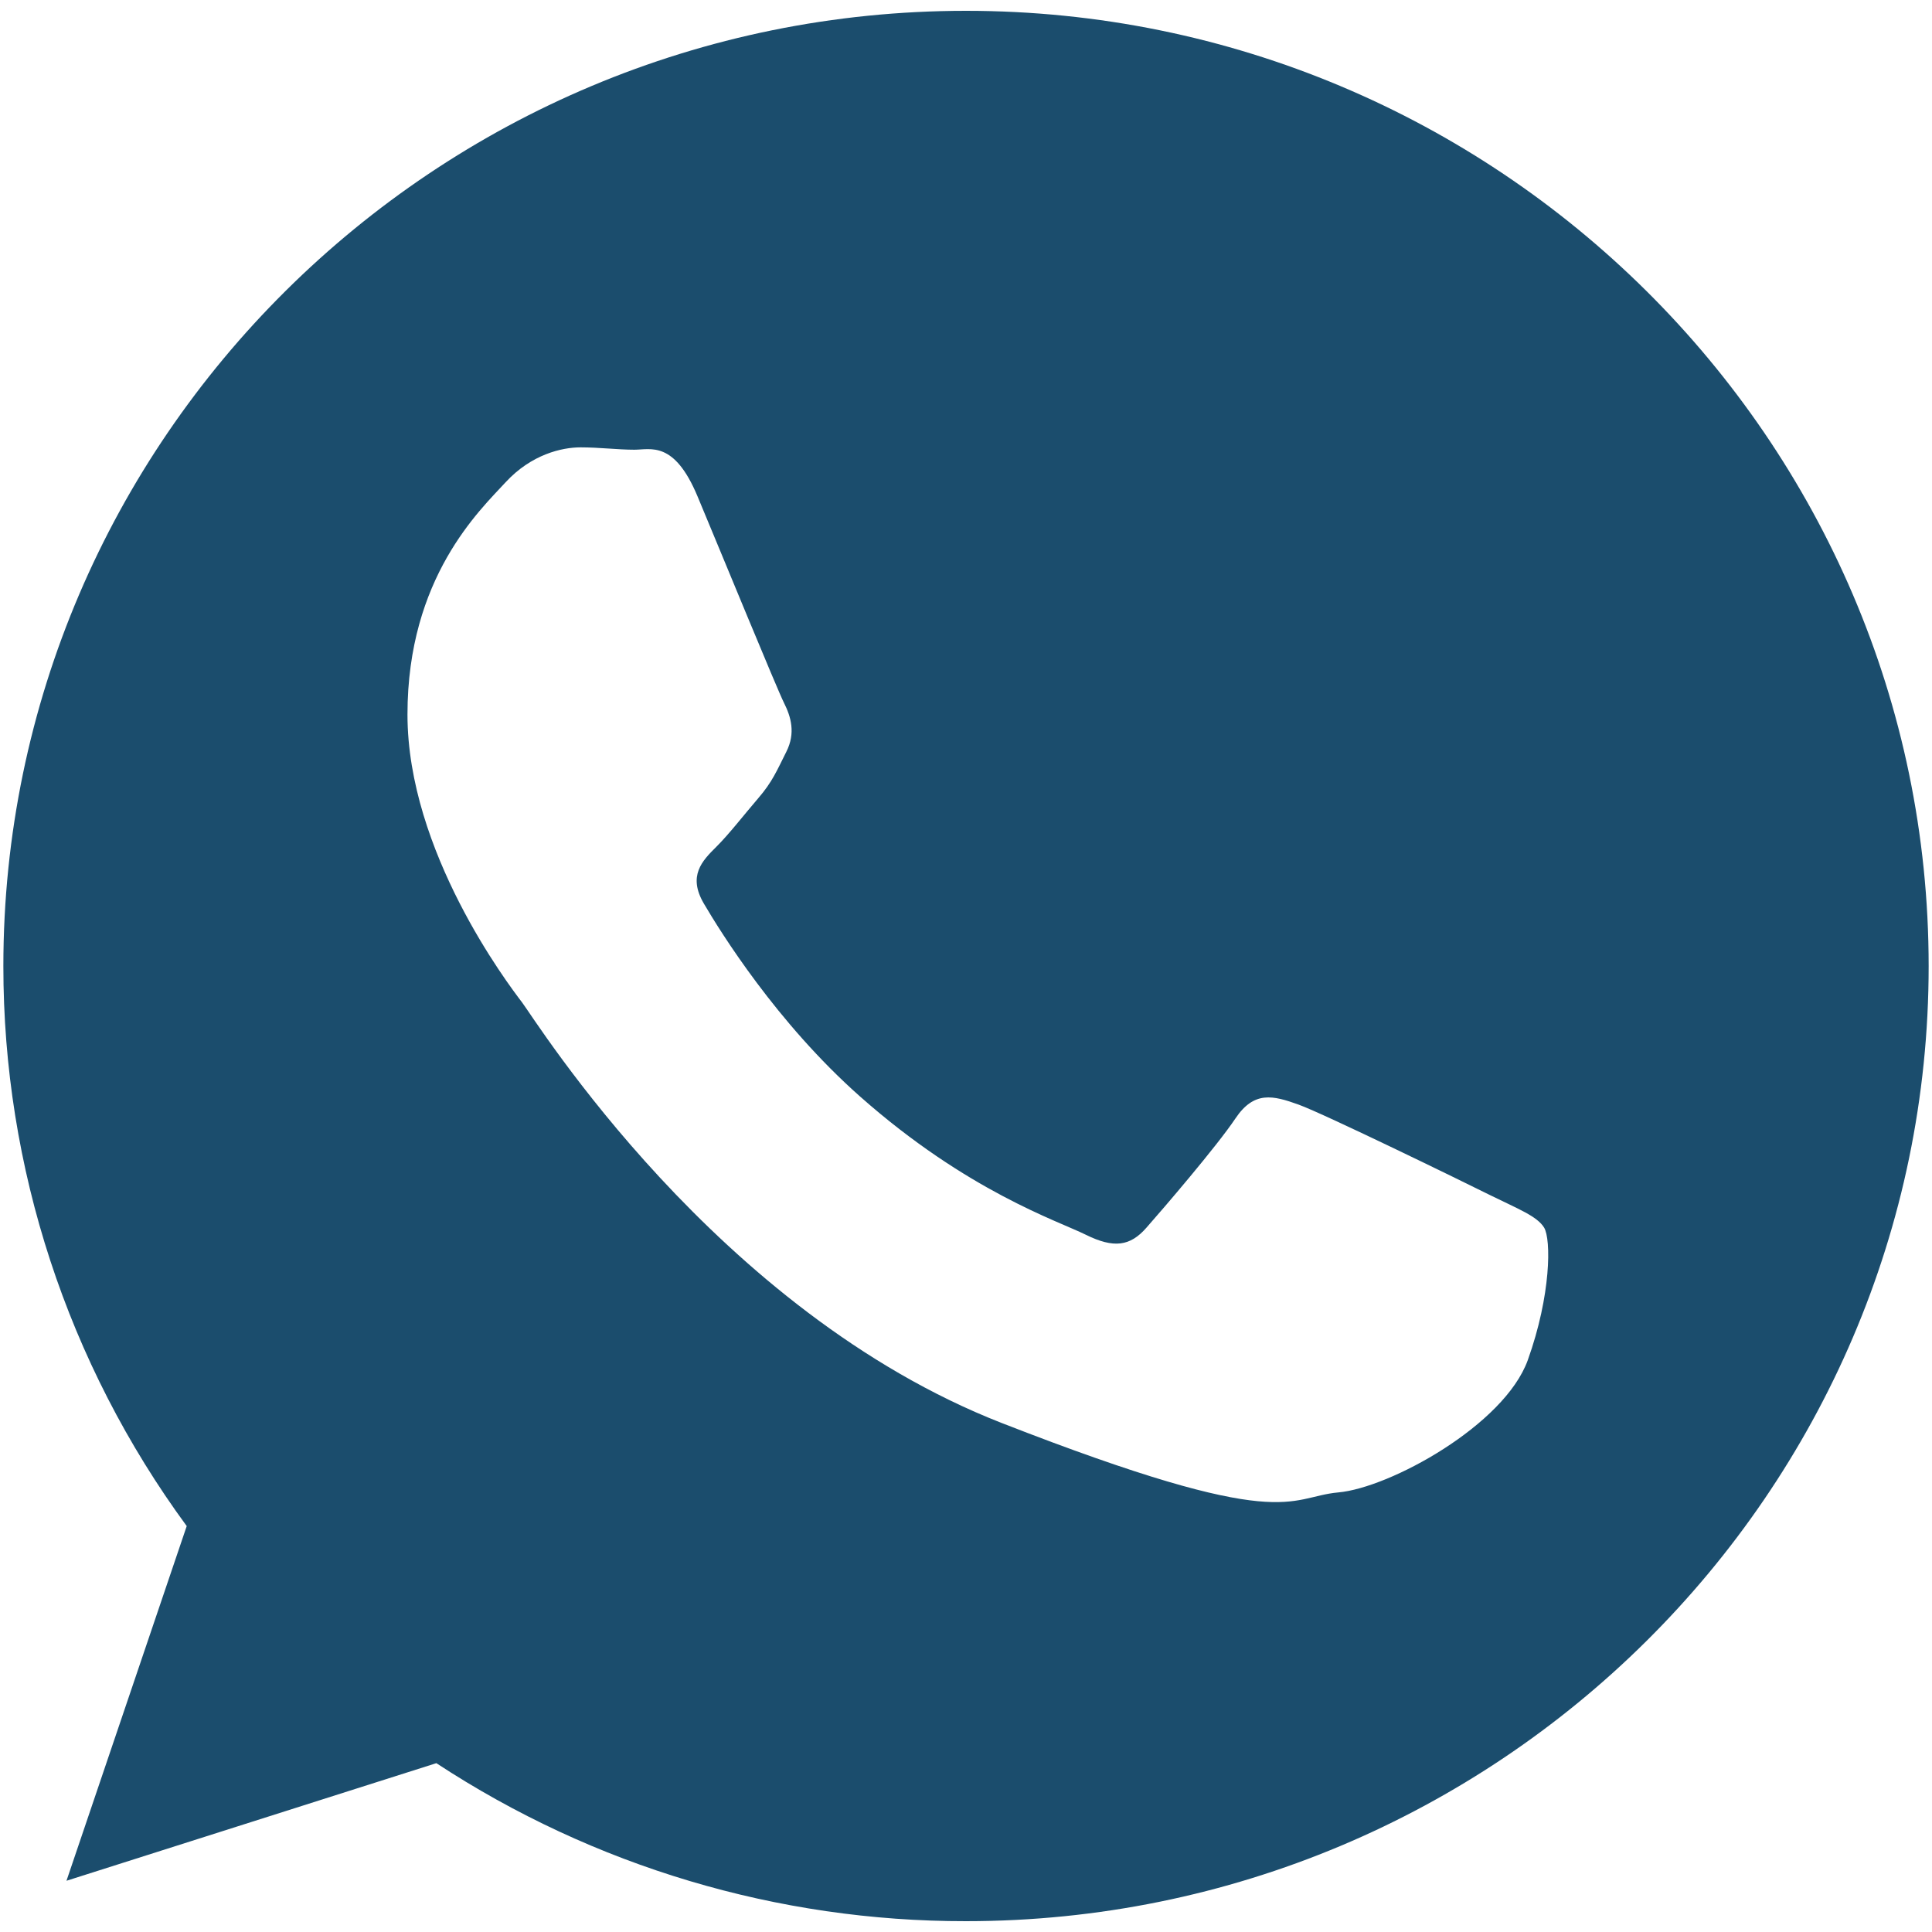 <?xml version="1.0" encoding="utf-8"?>
<!-- Generator: Adobe Illustrator 16.0.0, SVG Export Plug-In . SVG Version: 6.00 Build 0)  -->
<!DOCTYPE svg PUBLIC "-//W3C//DTD SVG 1.1//EN" "http://www.w3.org/Graphics/SVG/1.1/DTD/svg11.dtd">
<svg version="1.1" id="Capa_1" xmlns="http://www.w3.org/2000/svg" xmlns:xlink="http://www.w3.org/1999/xlink" x="0px" y="0px"
	 width="150px" height="150px" viewBox="0 0 150 150" enable-background="new 0 0 150 150" xml:space="preserve">
<path fill="#1B4D6D" d="M74.999,0.84C33.785,0.84,0.261,34.108,0.261,75c-0.008,15.637,4.98,30.87,14.236,43.484l-9.335,27.538
	l28.716-9.13c12.215,8.018,26.511,12.287,41.122,12.268c41.207,0,74.74-33.265,74.74-74.157
	C149.739,34.112,116.206,0.84,74.999,0.84z M118.618,105.598c-1.82,5.047-10.713,9.917-14.712,10.273
	c-3.992,0.364-3.992,3.251-26.146-5.394c-22.153-8.664-36.134-31.212-37.224-32.647c-1.096-1.437-8.9-11.719-8.9-22.357
	c0-10.637,5.631-15.869,7.626-18.037c1.996-2.16,4.363-2.703,5.812-2.703c1.453,0,2.909,0.183,4.176,0.183
	c1.273,0,3.086-0.722,4.899,3.605c1.812,4.33,6.178,14.971,6.72,16.05c0.545,1.083,0.912,2.346,0.184,3.791
	c-0.725,1.445-1.087,2.342-2.178,3.605c-1.086,1.263-2.287,2.817-3.271,3.79c-1.083,1.075-2.226,2.24-0.953,4.404
	c1.274,2.17,5.647,9.239,12.122,14.97c8.323,7.366,15.345,9.652,17.521,10.731c2.182,1.078,3.452,0.903,4.72-0.551
	c1.275-1.444,5.452-6.306,6.901-8.47c1.45-2.162,2.912-1.797,4.907-1.079c1.994,0.723,12.71,5.953,14.881,7.034
	c2.18,1.075,3.63,1.625,4.181,2.515C120.431,96.212,120.431,100.538,118.618,105.598z"/>
</svg>
